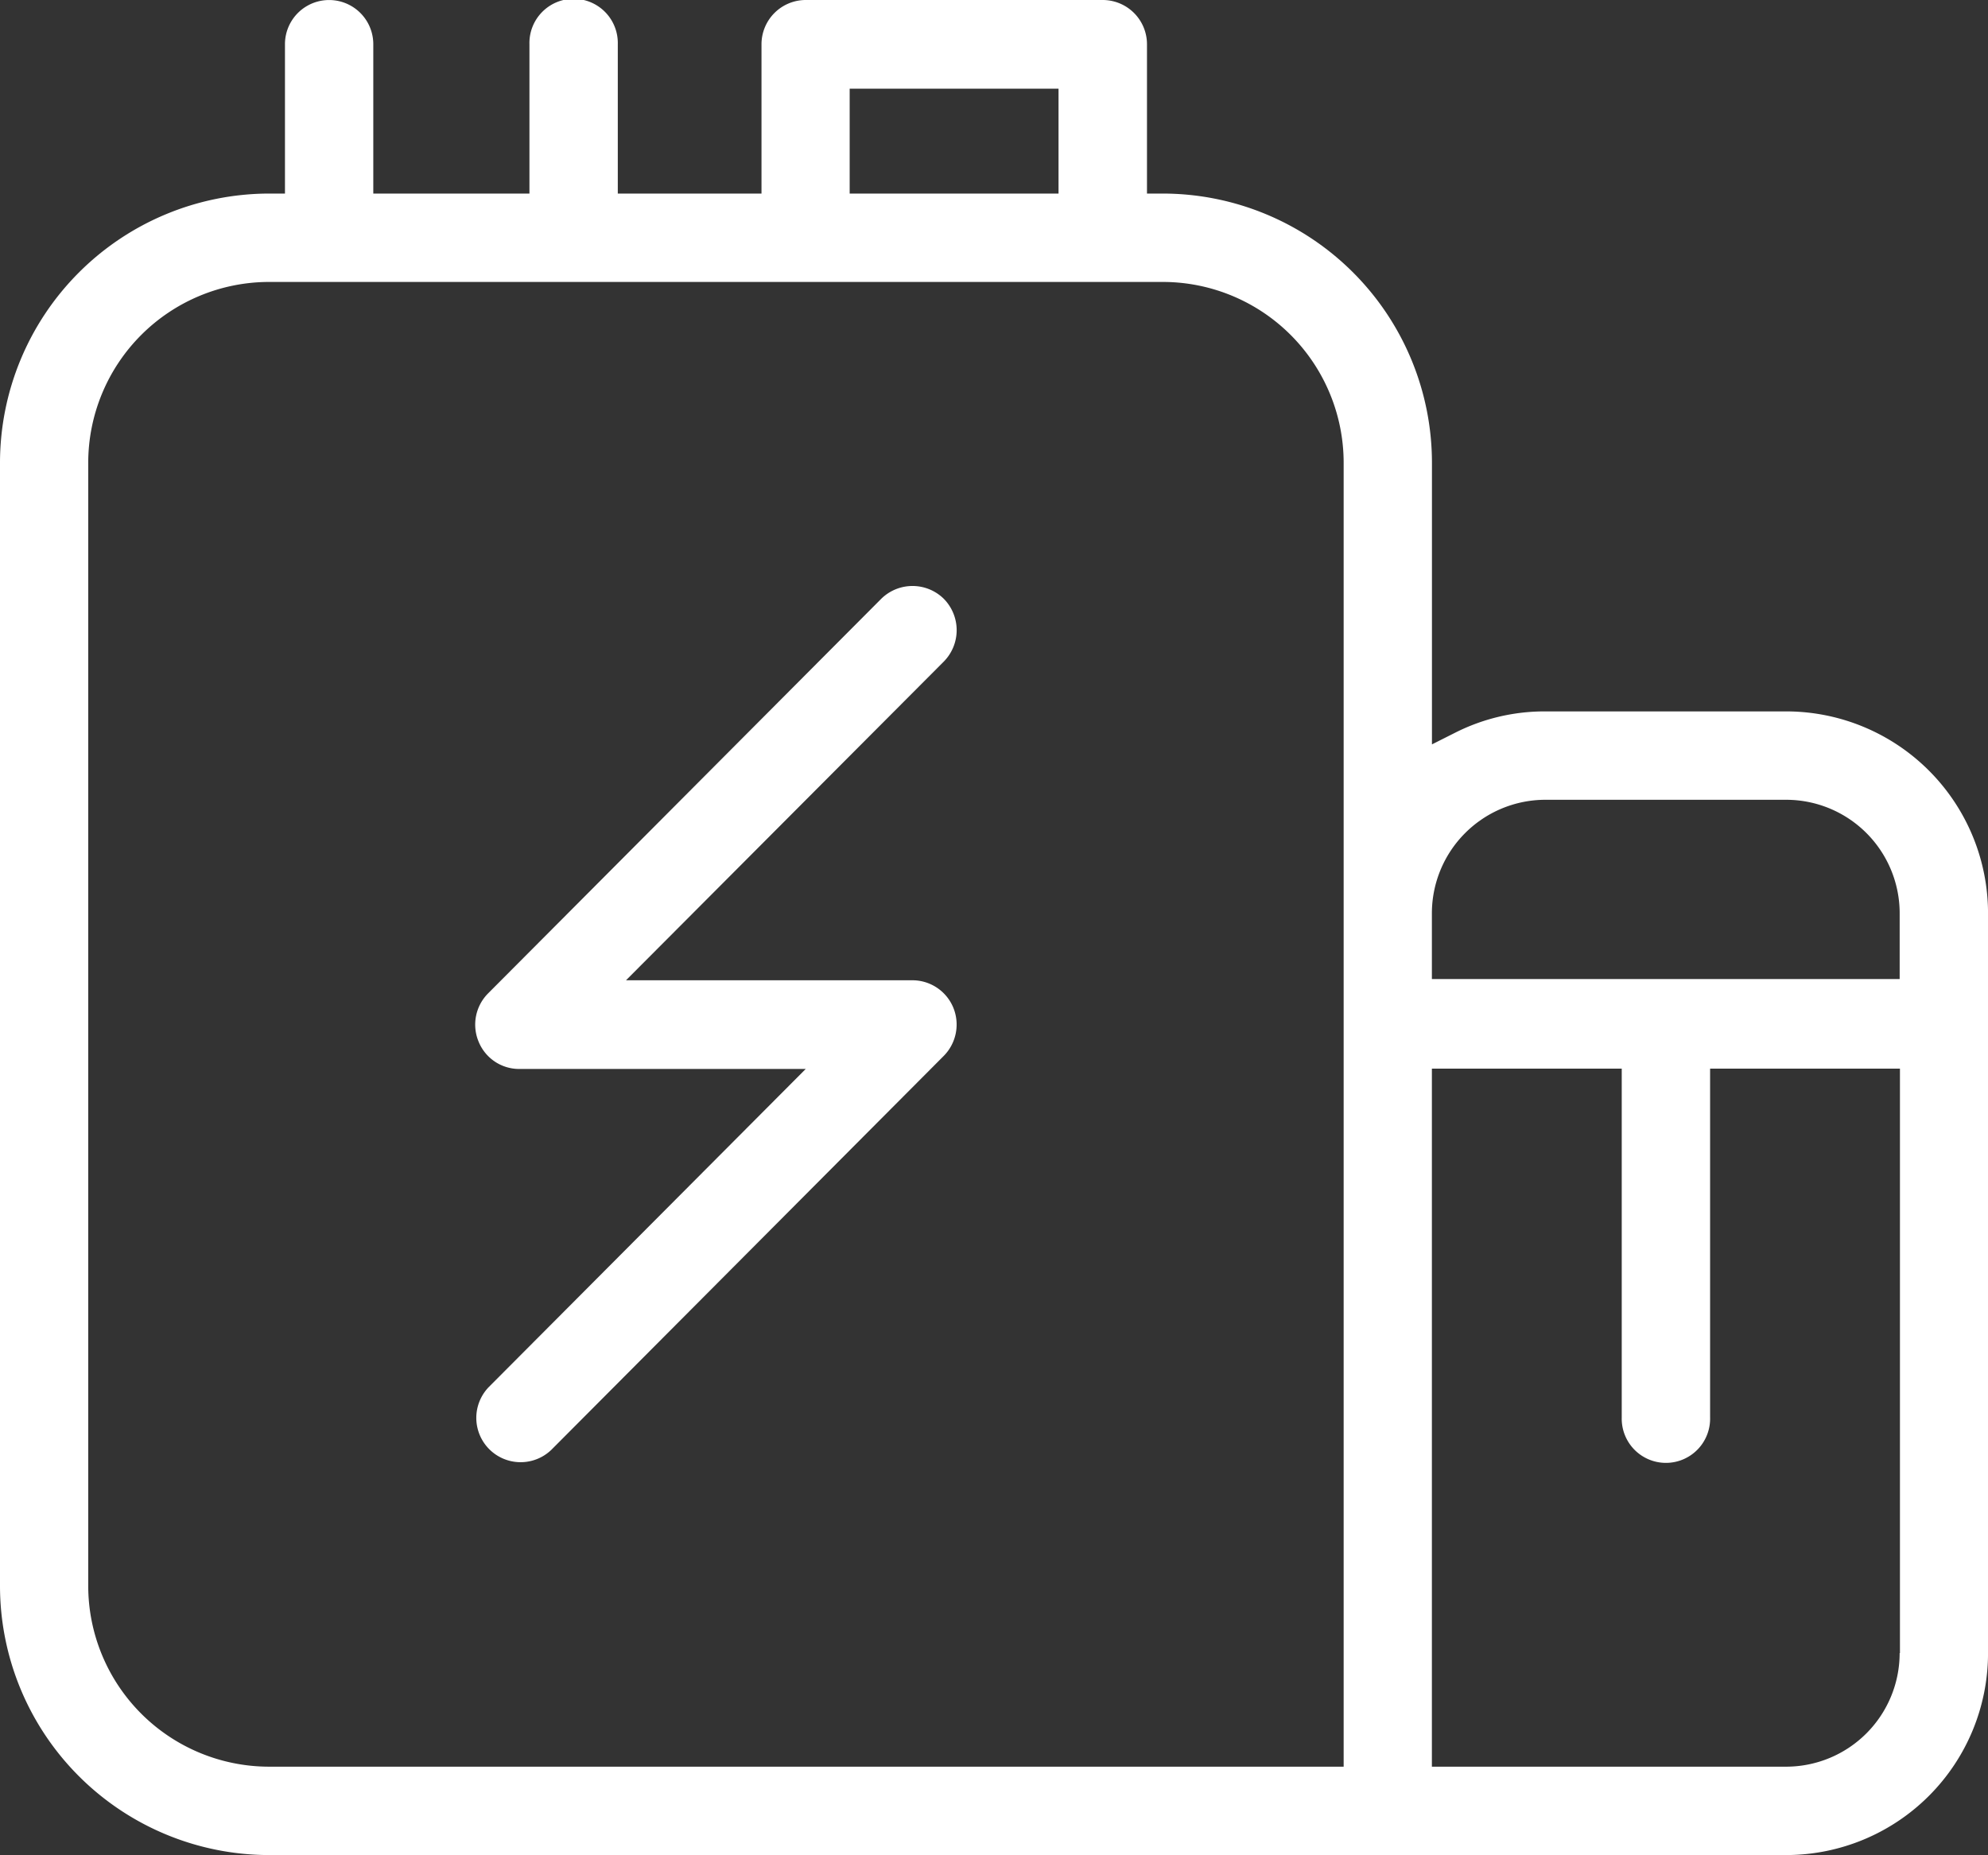 <svg xmlns="http://www.w3.org/2000/svg" width="63.875" height="59.62" viewBox="0 0 63.875 59.62">
  <rect x="0" y="0" width="63.875" height="59.62" fill="#333333" stroke="none"/>
  <defs>
    <style>
      .cls-1 {
        fill: #fff;
        fill-rule: evenodd;
      }
    </style>
  </defs>
  <path id="形状_35" data-name="形状 35" class="cls-1" d="M420.63,5395.38a1.421,1.421,0,0,0-1.311-.88h-9.205l10.209-10.24a1.437,1.437,0,0,0,0-2.02,1.433,1.433,0,0,0-2.007,0l-12.632,12.68a1.422,1.422,0,0,0-.307,1.55,1.406,1.406,0,0,0,1.311.88h9.2l-10.182,10.22a1.424,1.424,0,0,0,2.007,2.02l12.6-12.65A1.433,1.433,0,0,0,420.63,5395.38Zm26.771-9.52h-7.757a6.366,6.366,0,0,0-2.9.69l-0.735.37v-9.04a8.654,8.654,0,0,0-8.635-8.66h-0.521v-4.8a1.423,1.423,0,0,0-1.419-1.42h-9.548a1.423,1.423,0,0,0-1.419,1.42v4.8H409.85v-4.8a1.42,1.42,0,1,0-2.839,0v4.8h-5.017v-4.8a1.419,1.419,0,1,0-2.838,0v4.8h-0.521a8.658,8.658,0,0,0-8.635,8.66v36.07a8.654,8.654,0,0,0,8.635,8.66H447.4a6.489,6.489,0,0,0,6.476-6.49v-20.2a0.077,0.077,0,0,1,0-.02v-3.55A6.489,6.489,0,0,0,447.4,5385.86Zm-30.1-20.01h6.71v3.37H417.3v-3.37Zm15.865,53.92H398.635a5.815,5.815,0,0,1-5.8-5.82v-36.07a5.815,5.815,0,0,1,5.8-5.82h28.737a5.814,5.814,0,0,1,5.8,5.82v41.89Zm17.87-3.65a3.65,3.65,0,0,1-3.637,3.65H436.007v-22.43h6.1v11.21a1.42,1.42,0,1,0,2.839,0v-11.21h6.1v18.78Zm0-21.66H436.007v-2.11a3.65,3.65,0,0,1,3.637-3.65H447.4a3.649,3.649,0,0,1,3.637,3.65v2.11Z" transform="translate(-390 -5363)"/>
</svg>
